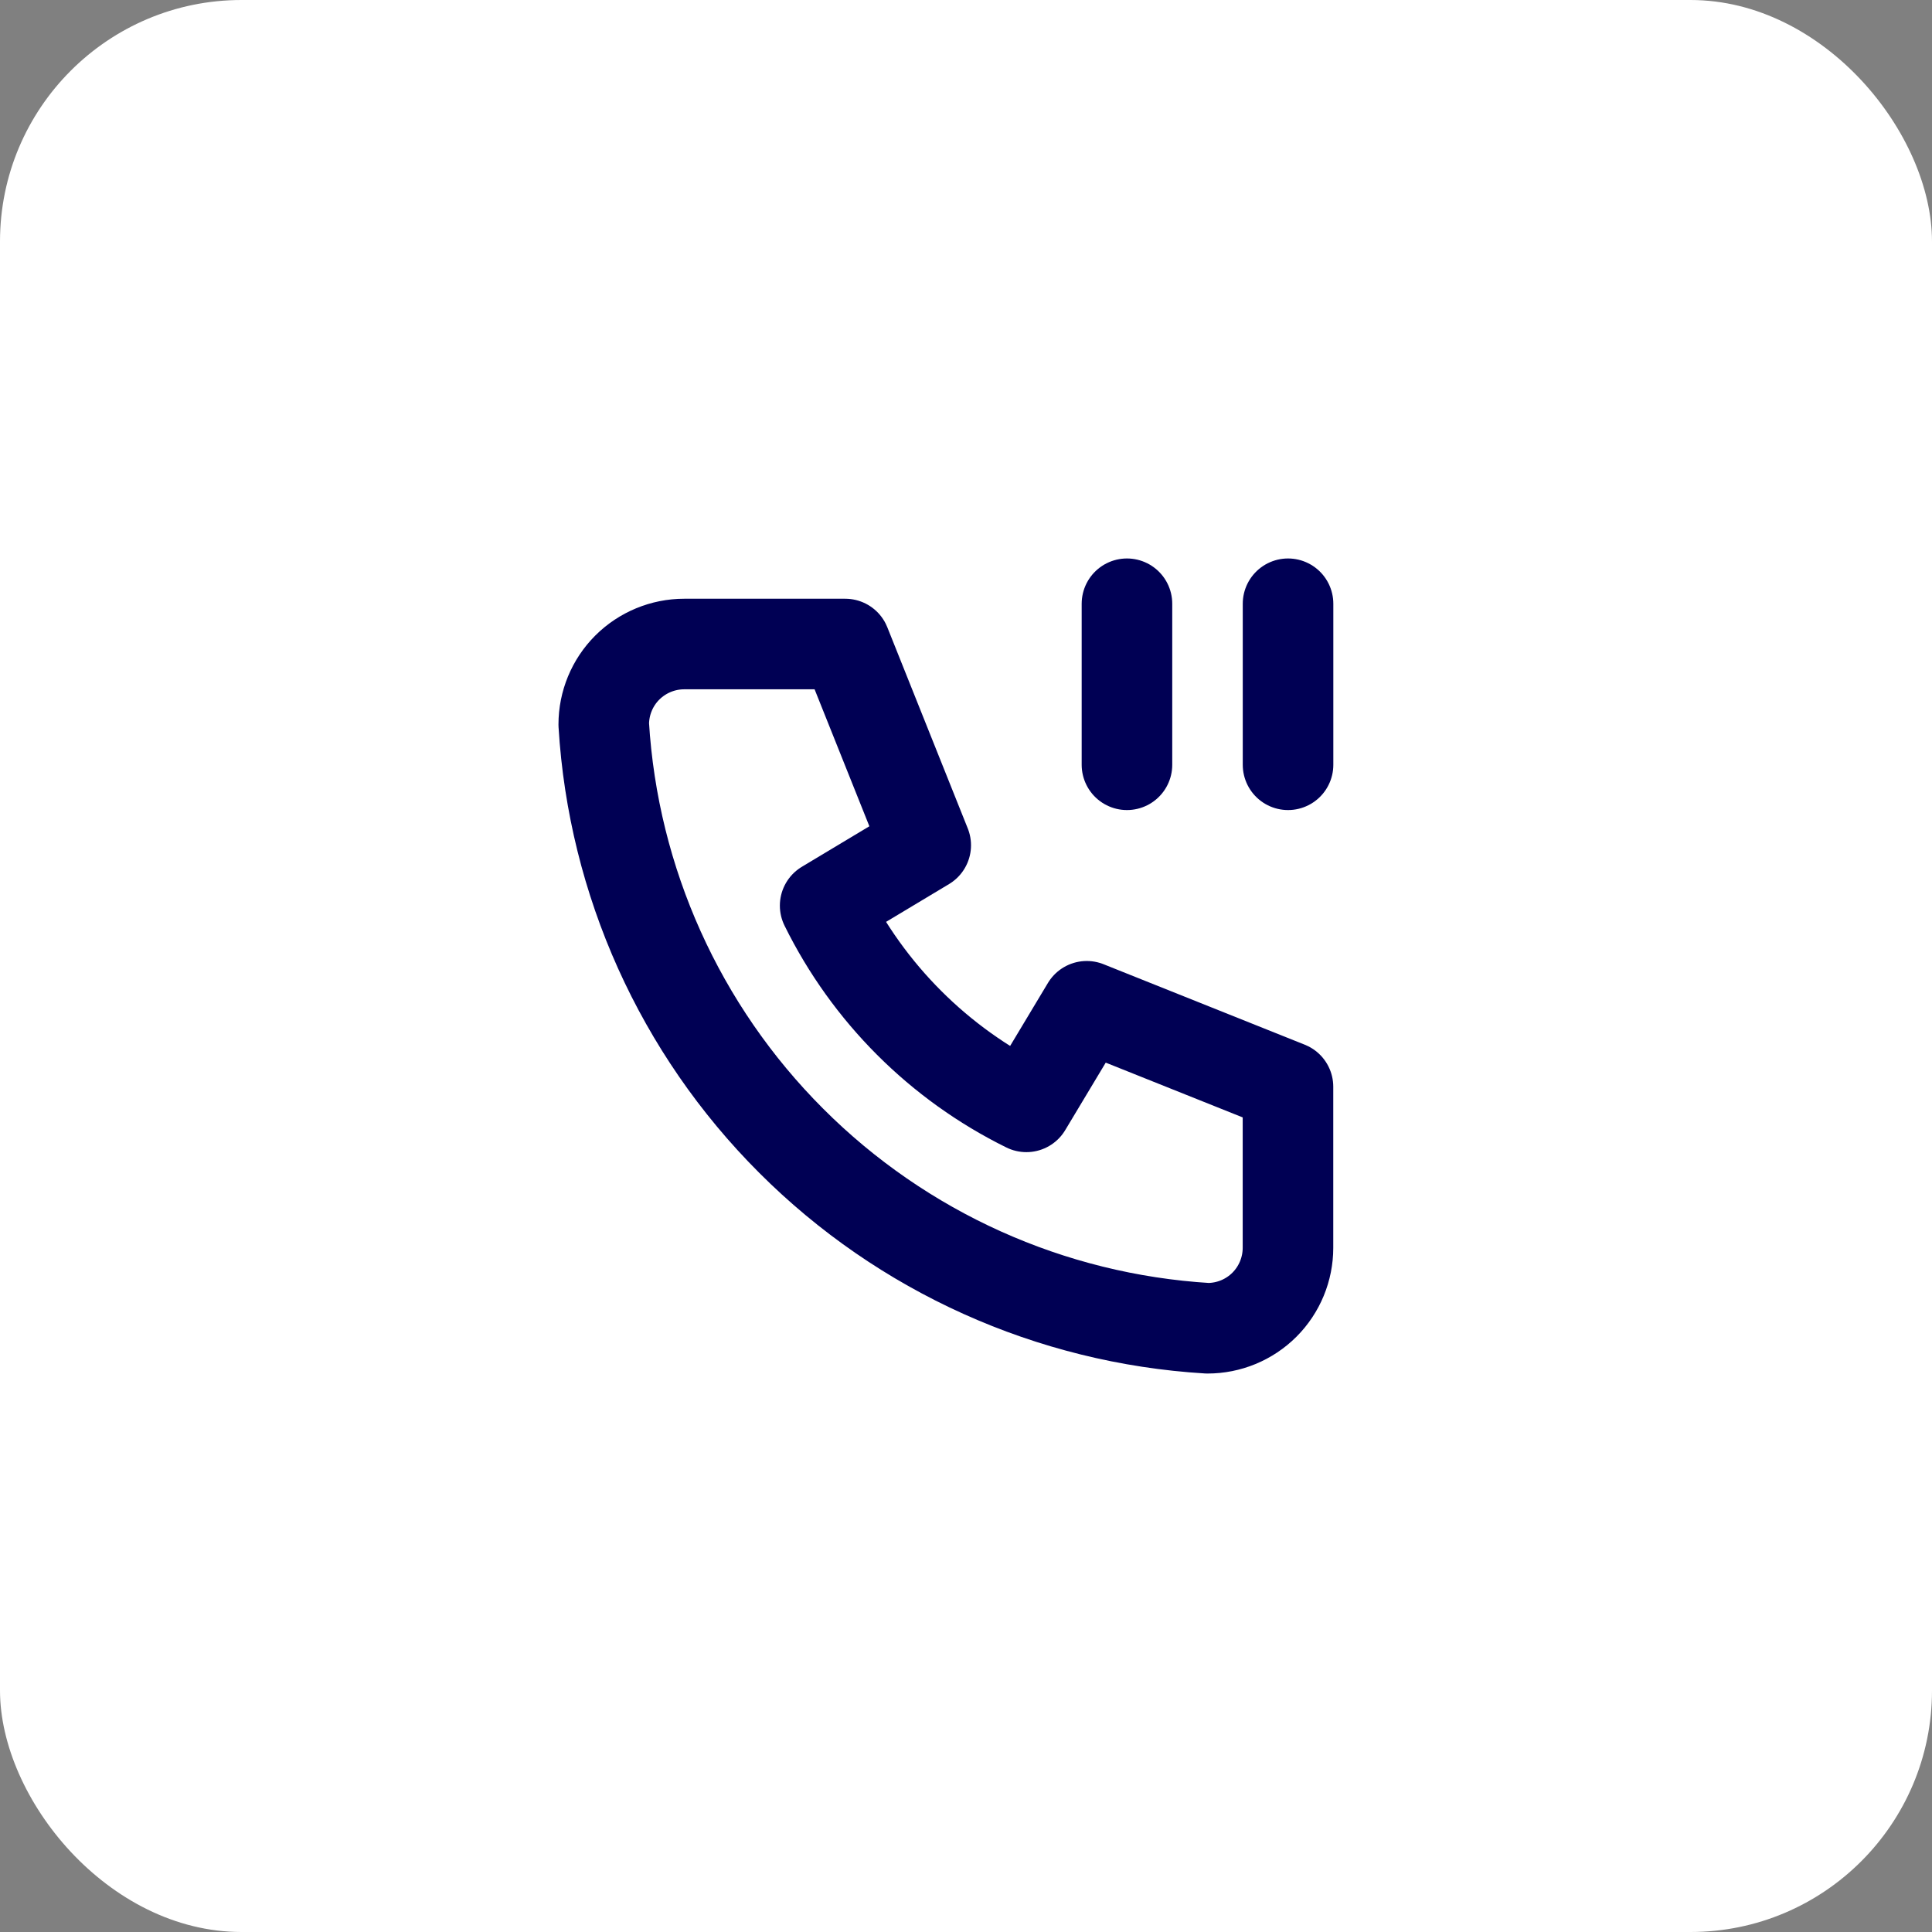 <?xml version="1.0" encoding="UTF-8"?>
<svg xmlns="http://www.w3.org/2000/svg" width="32" height="32" viewBox="0 0 32 32" fill="none">
  <rect x="0" y="0" width="32" height="32" fill="#808080" stroke="none"/>
  <rect width="32" height="32" rx="4" fill="white"></rect>
  <path d="M11.333 10.667H14L15.333 14L13.667 15C14.381 16.448 15.552 17.619 17 18.333L18 16.667L21.333 18V20.667C21.333 21.02 21.193 21.36 20.943 21.61C20.693 21.86 20.354 22 20 22C17.399 21.842 14.947 20.738 13.105 18.895C11.262 17.053 10.158 14.601 10 12C10 11.646 10.14 11.307 10.39 11.057C10.641 10.807 10.98 10.667 11.333 10.667" stroke="#000054" stroke-width="1.5" stroke-linecap="round" stroke-linejoin="round"></path>
  <path d="M21.334 10V12.667" stroke="#000054" stroke-width="1.5" stroke-linecap="round" stroke-linejoin="round"></path>
  <path d="M18.666 10V12.667" stroke="#000054" stroke-width="1.5" stroke-linecap="round" stroke-linejoin="round"></path>
</svg>

